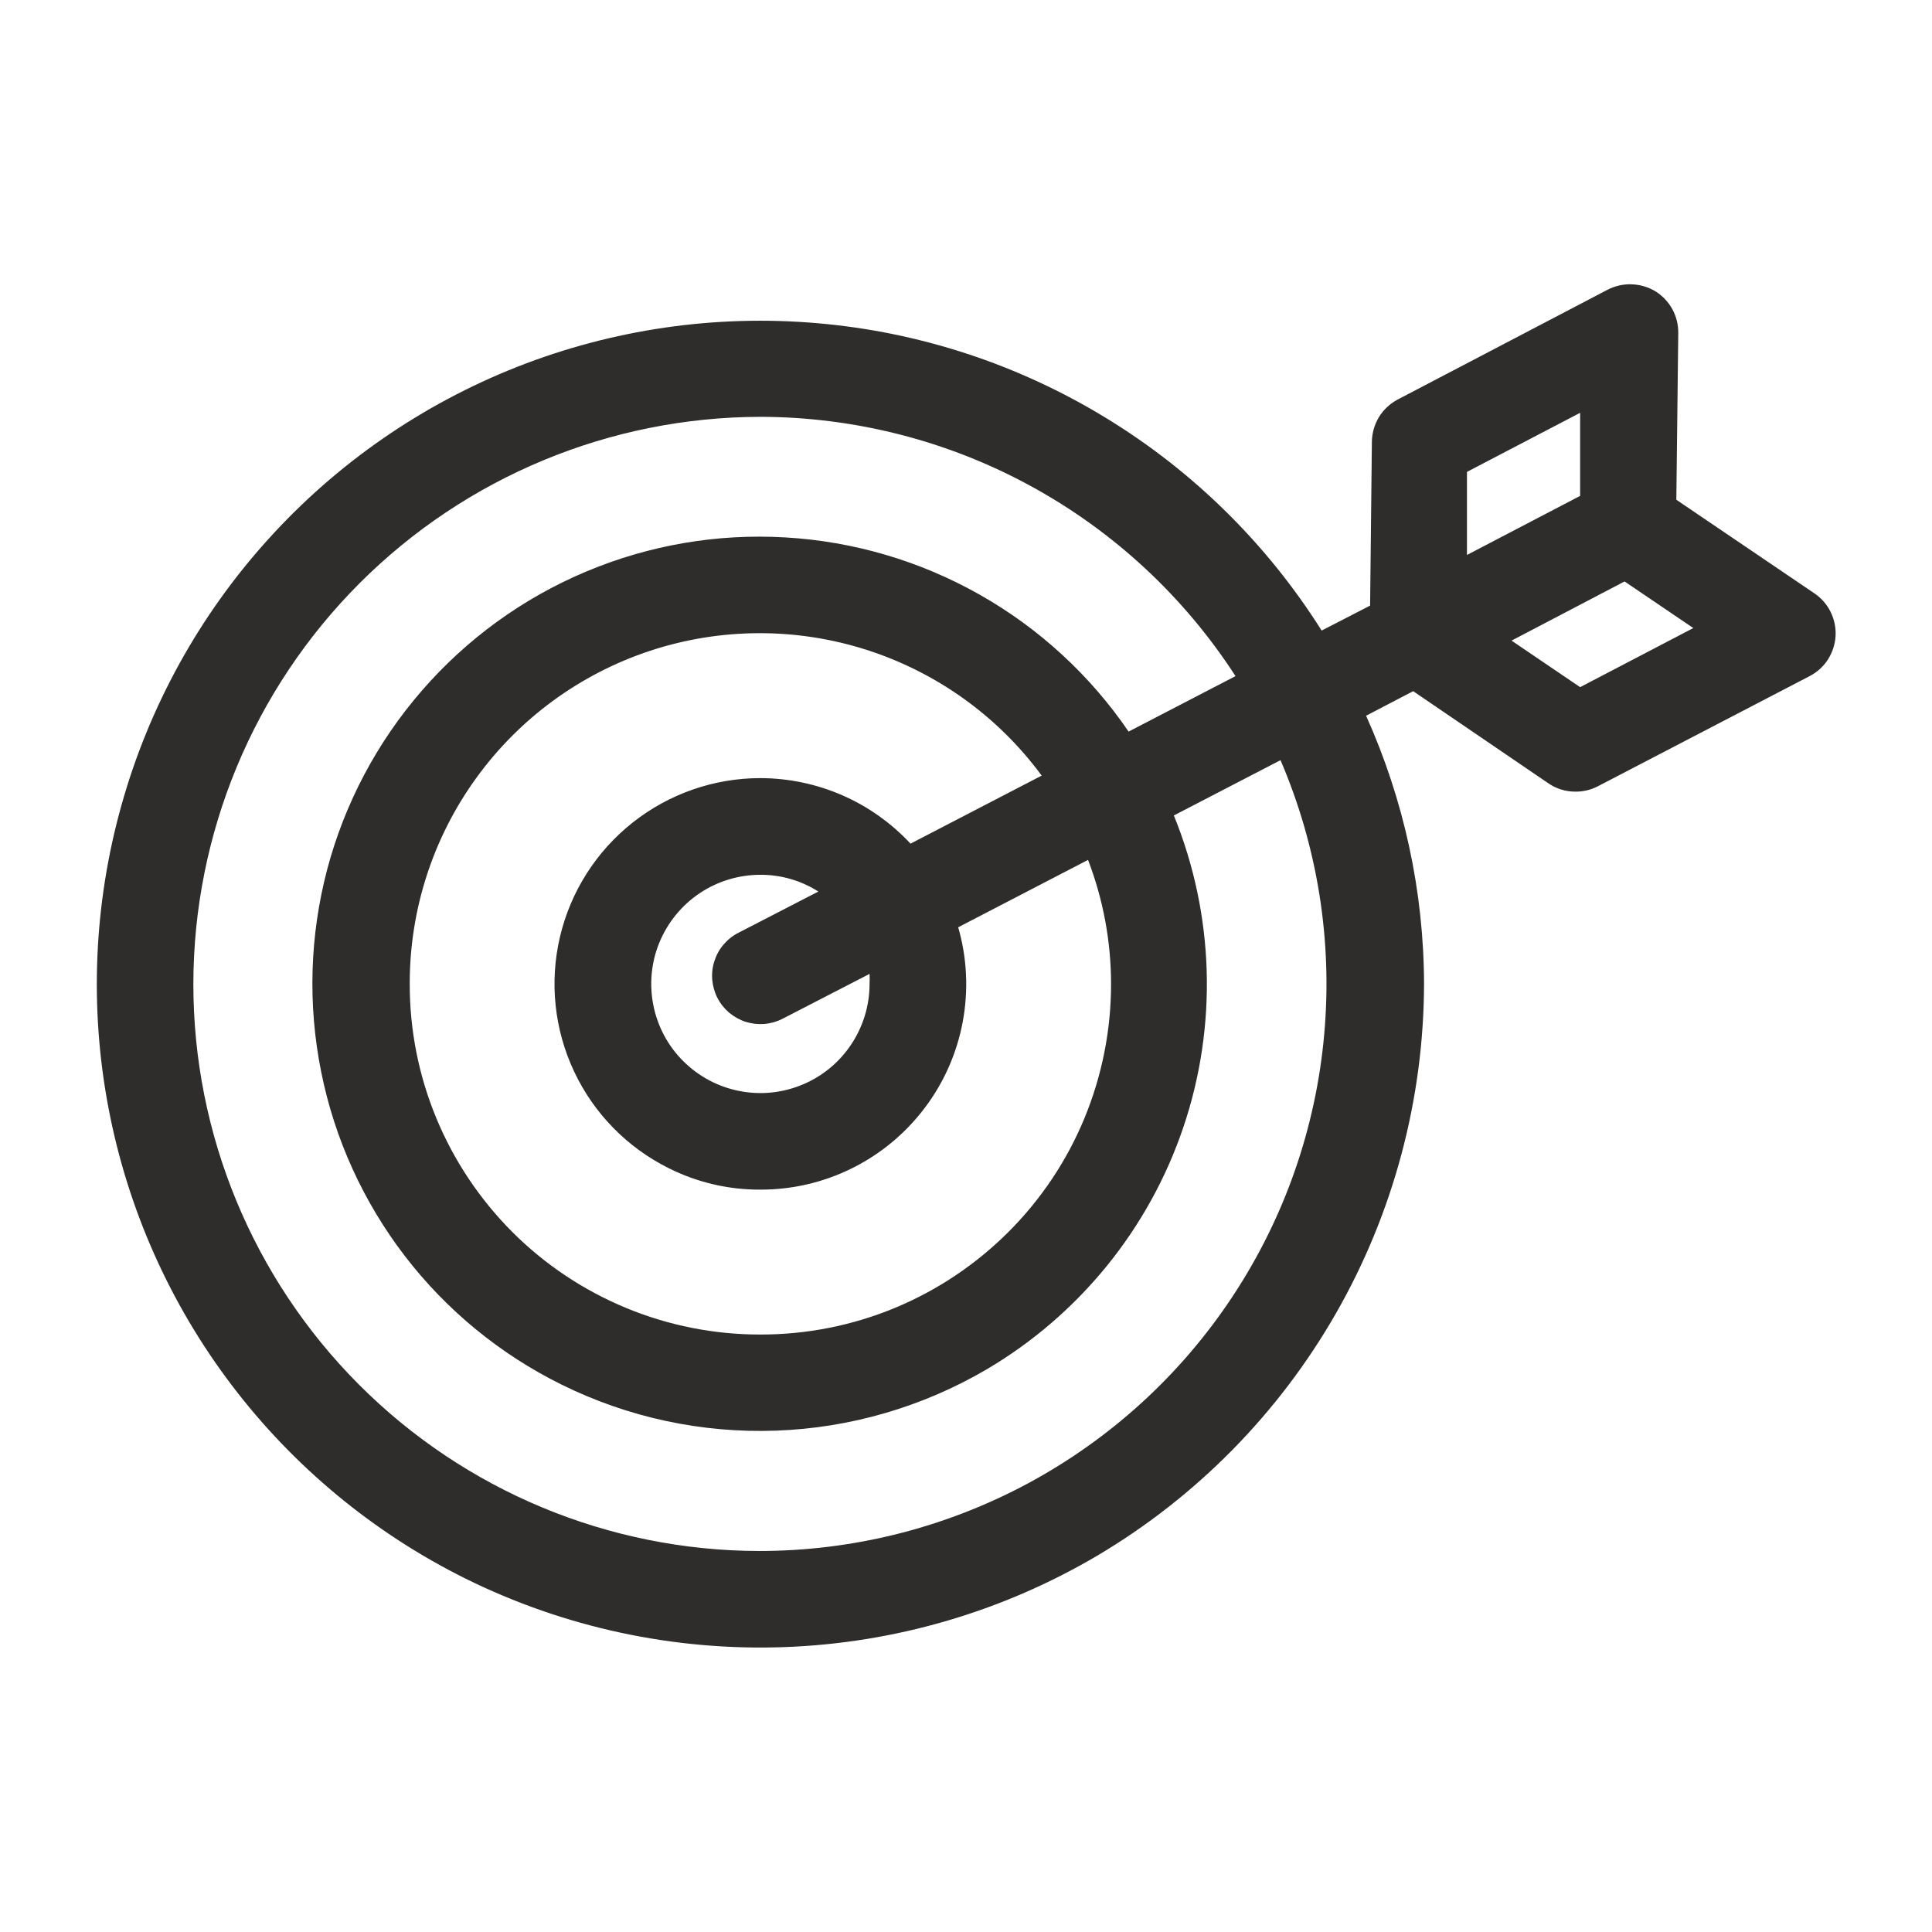 <svg width="24" height="24" viewBox="0 0 24 24" fill="none" xmlns="http://www.w3.org/2000/svg">
<path d="M5.783 19.61C7.012 20.218 8.372 20.51 9.742 20.461C11.112 20.412 12.448 20.022 13.629 19.326C14.863 18.595 15.886 17.556 16.598 16.311C17.31 15.066 17.686 13.657 17.69 12.223C17.687 11.074 17.441 9.939 16.97 8.891L17.555 8.586L19.235 9.731C19.334 9.799 19.452 9.835 19.572 9.834C19.668 9.835 19.764 9.812 19.85 9.767L22.48 8.399C22.573 8.351 22.651 8.28 22.707 8.193C22.763 8.105 22.796 8.005 22.802 7.901C22.808 7.797 22.786 7.693 22.74 7.6C22.694 7.507 22.624 7.428 22.538 7.37L20.824 6.208L20.848 4.137C20.849 4.033 20.824 3.931 20.774 3.84C20.724 3.749 20.651 3.673 20.563 3.618C20.474 3.565 20.373 3.535 20.269 3.532C20.165 3.528 20.062 3.552 19.97 3.599L17.359 4.965C17.264 5.016 17.184 5.092 17.128 5.184C17.073 5.277 17.043 5.383 17.042 5.49L17.02 7.523L16.418 7.833C15.739 6.756 14.821 5.851 13.734 5.189C12.647 4.526 11.422 4.124 10.154 4.015C8.886 3.905 7.61 4.091 6.425 4.557C5.241 5.024 4.181 5.758 3.328 6.703C2.475 7.647 1.852 8.776 1.509 10.002C1.165 11.227 1.11 12.516 1.348 13.766C1.586 15.017 2.11 16.195 2.88 17.209C3.649 18.222 4.643 19.044 5.783 19.61ZM19.629 8.536L18.777 7.958L20.181 7.223L21.035 7.802L19.629 8.536ZM19.629 5.128V6.16L18.223 6.894V5.862L19.629 5.128ZM9.439 5.178C10.614 5.179 11.771 5.474 12.803 6.037C13.835 6.6 14.71 7.412 15.348 8.399L14.02 9.088C13.541 8.387 12.908 7.804 12.168 7.386C11.429 6.968 10.604 6.725 9.756 6.676C8.908 6.626 8.06 6.772 7.277 7.102C6.494 7.432 5.798 7.937 5.241 8.579C4.684 9.22 4.281 9.981 4.064 10.802C3.848 11.623 3.822 12.483 3.99 13.316C4.157 14.149 4.514 14.932 5.031 15.605C5.549 16.279 6.215 16.824 6.976 17.2C7.803 17.609 8.719 17.805 9.64 17.772C10.562 17.739 11.461 17.477 12.256 17.011C13.405 16.334 14.273 15.266 14.7 14.003C15.127 12.74 15.085 11.365 14.582 10.13L15.907 9.443C16.367 10.515 16.554 11.685 16.45 12.847C16.347 14.009 15.957 15.127 15.314 16.101C14.672 17.075 13.797 17.874 12.77 18.427C11.742 18.979 10.593 19.268 9.427 19.267C7.561 19.263 5.774 18.519 4.457 17.198C3.14 15.877 2.401 14.088 2.402 12.223C2.404 10.355 3.147 8.565 4.468 7.244C5.788 5.924 7.578 5.181 9.446 5.178H9.439ZM8.913 12.398C8.949 12.468 8.999 12.53 9.059 12.581C9.12 12.631 9.189 12.67 9.264 12.694C9.339 12.717 9.418 12.726 9.497 12.72C9.575 12.713 9.652 12.691 9.722 12.655L10.802 12.098C10.804 12.139 10.804 12.181 10.802 12.223C10.802 12.491 10.722 12.753 10.573 12.976C10.424 13.199 10.213 13.373 9.965 13.475C9.717 13.578 9.444 13.605 9.181 13.552C8.918 13.5 8.677 13.371 8.487 13.181C8.297 12.992 8.168 12.75 8.116 12.487C8.064 12.224 8.09 11.951 8.193 11.704C8.296 11.456 8.47 11.244 8.693 11.095C8.916 10.946 9.178 10.867 9.446 10.867C9.701 10.866 9.951 10.938 10.166 11.075L9.17 11.589C9.1 11.625 9.038 11.675 8.987 11.735C8.936 11.795 8.898 11.865 8.874 11.94C8.85 12.015 8.841 12.094 8.848 12.173C8.855 12.251 8.877 12.328 8.913 12.398ZM9.446 9.666C8.869 9.666 8.31 9.861 7.858 10.219C7.406 10.577 7.088 11.077 6.956 11.638C6.824 12.2 6.886 12.789 7.132 13.311C7.377 13.832 7.792 14.256 8.308 14.512C8.661 14.689 9.051 14.78 9.446 14.778C9.842 14.779 10.232 14.688 10.587 14.511C10.941 14.335 11.25 14.078 11.488 13.762C11.727 13.446 11.888 13.079 11.96 12.69C12.032 12.3 12.013 11.9 11.903 11.519L13.516 10.682C13.704 11.172 13.801 11.693 13.802 12.218C13.803 12.79 13.691 13.357 13.473 13.887C13.255 14.416 12.934 14.897 12.529 15.302C12.124 15.707 11.644 16.029 11.115 16.248C10.586 16.467 10.018 16.579 9.446 16.578C8.874 16.579 8.307 16.467 7.778 16.248C7.249 16.029 6.769 15.709 6.364 15.304C5.96 14.899 5.639 14.419 5.42 13.89C5.201 13.361 5.089 12.795 5.09 12.223C5.088 11.306 5.376 10.412 5.913 9.669C6.449 8.926 7.207 8.371 8.077 8.084C8.948 7.797 9.887 7.793 10.76 8.071C11.634 8.35 12.397 8.897 12.94 9.635L11.311 10.48C11.072 10.224 10.784 10.019 10.463 9.879C10.142 9.739 9.796 9.667 9.446 9.666Z" fill="#2E2D2C"/>
</svg>
